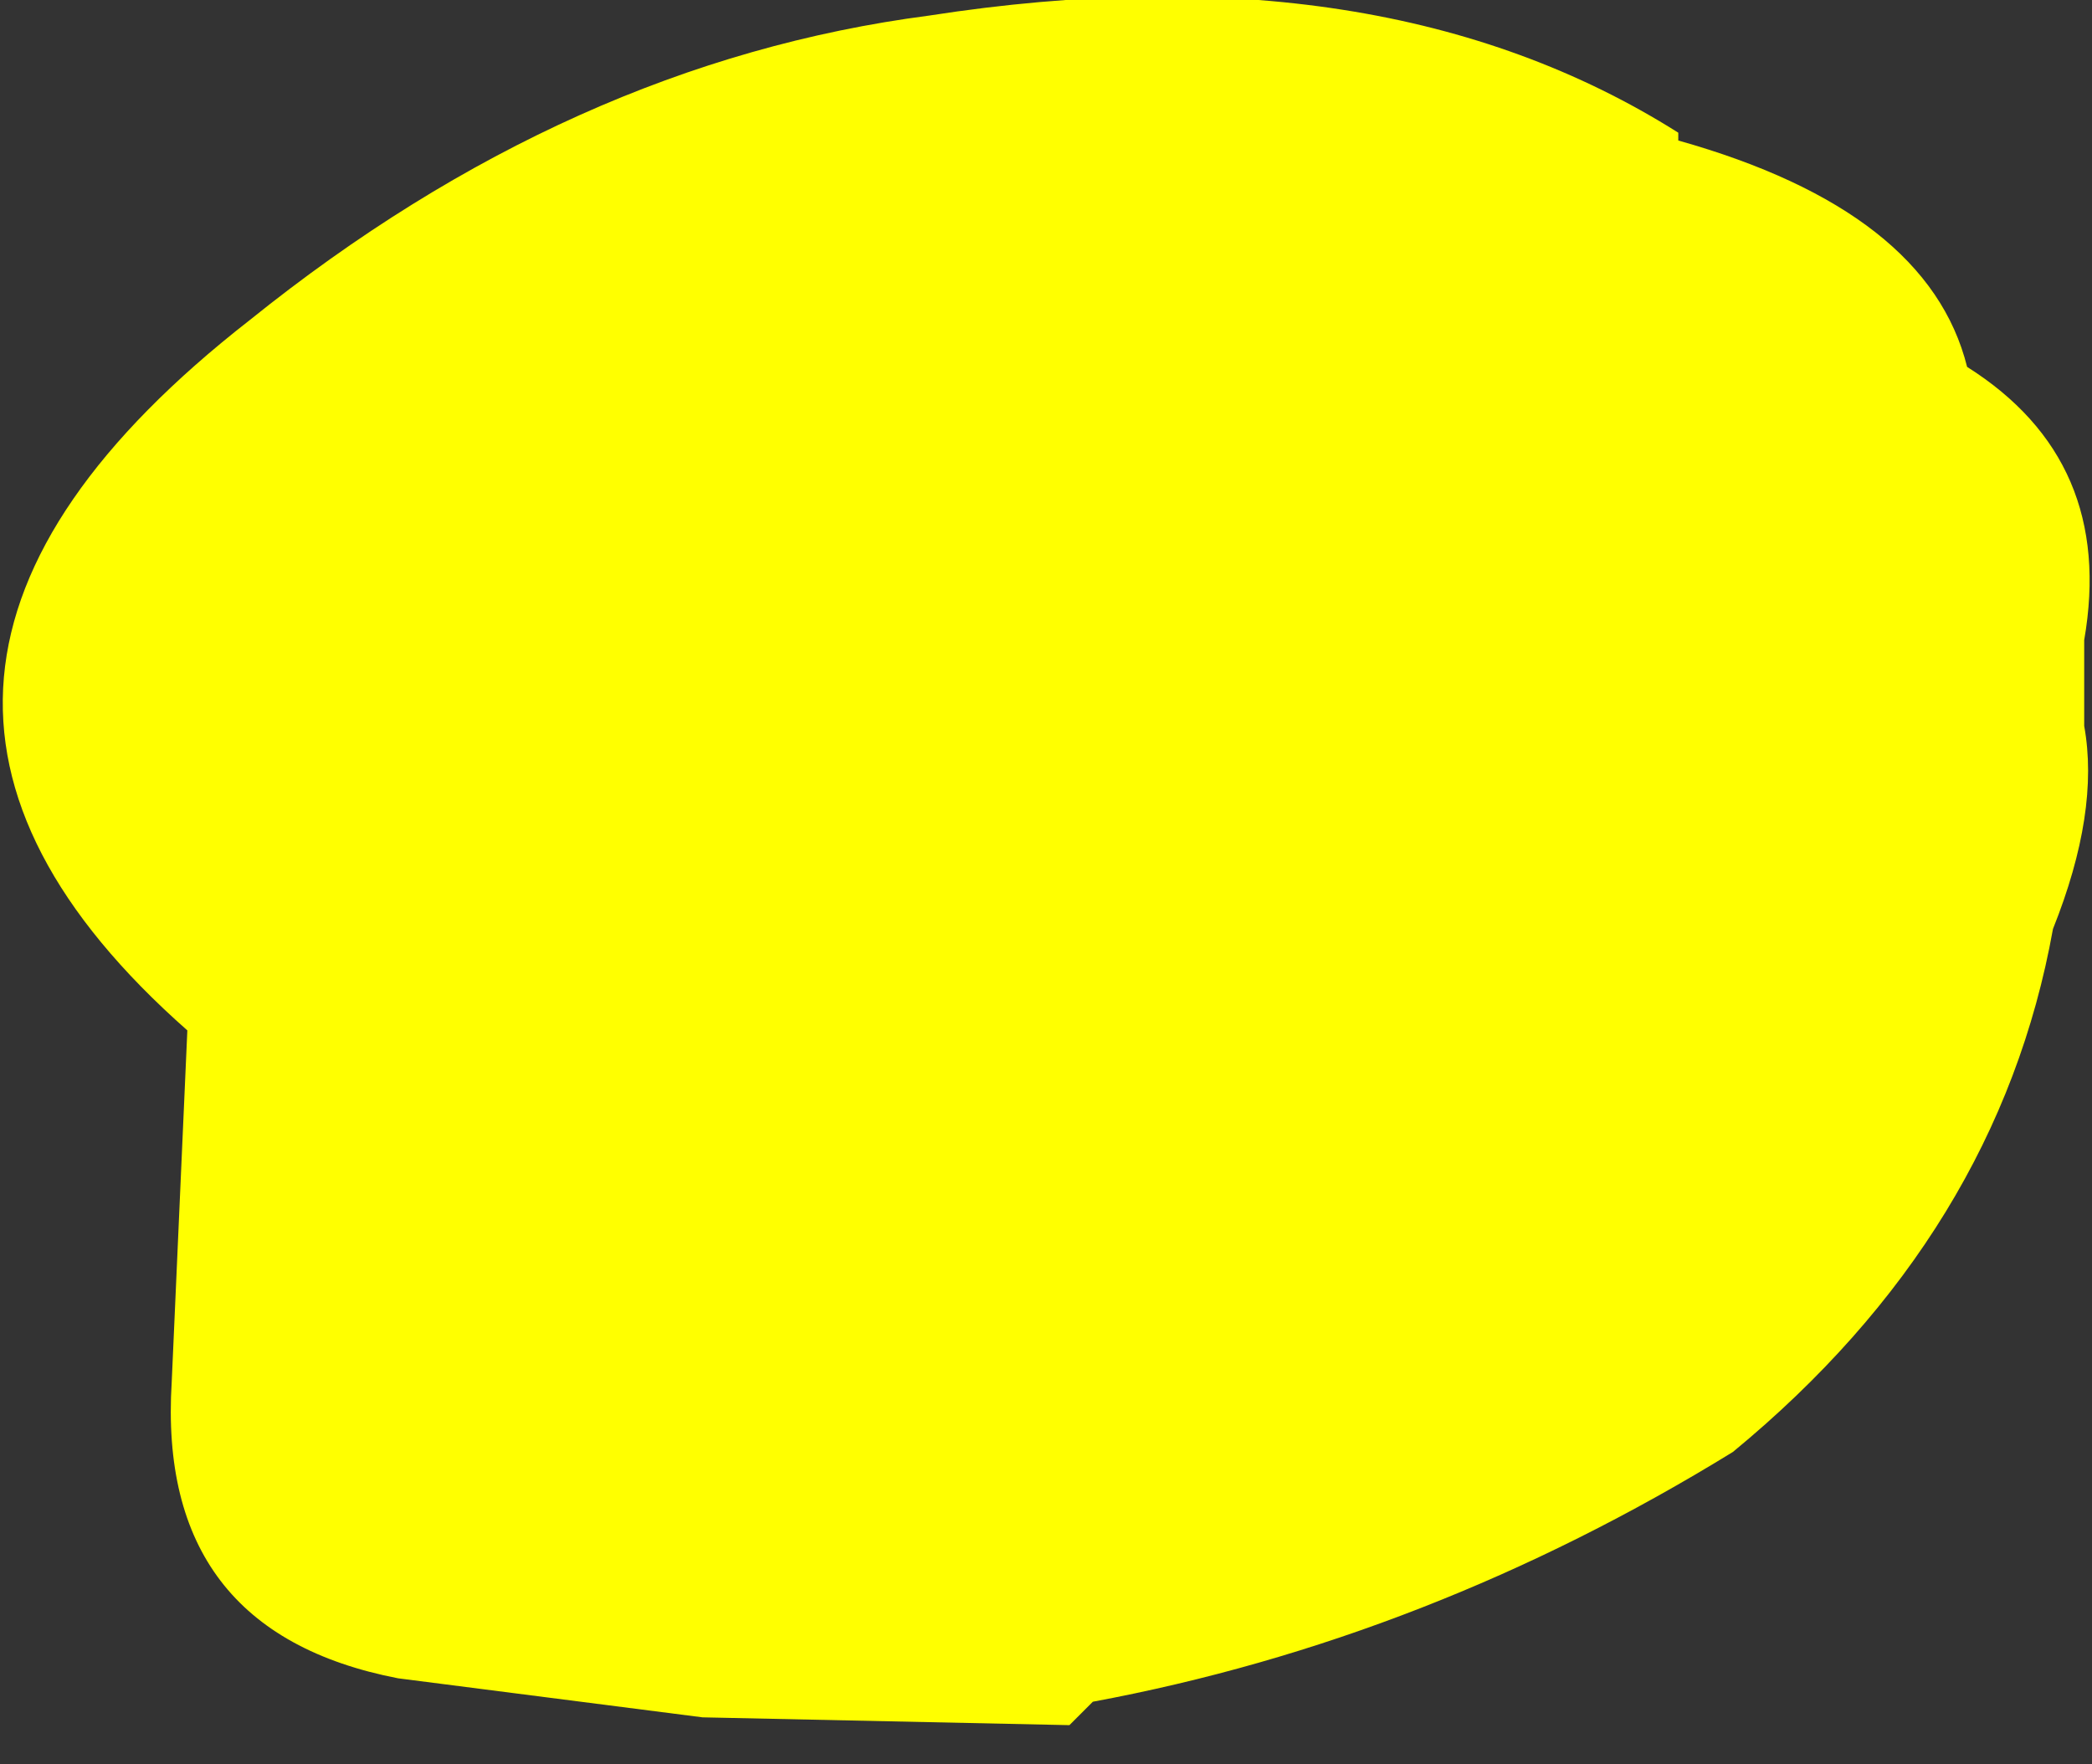 <?xml version="1.0" encoding="UTF-8" standalone="no"?>
<svg xmlns:xlink="http://www.w3.org/1999/xlink" height="11.3px" width="13.4px" xmlns="http://www.w3.org/2000/svg">
  <rect width="100%" height="100%" fill="#333333" stroke="none"/>
  <g transform="matrix(1.0, 0.0, 0.0, 1.0, -230.85, -200.45)">
    <path d="M244.0 206.4 Q243.65 208.35 241.95 209.75 240.0 210.95 237.85 211.35 L237.8 211.4 237.7 211.5 235.35 211.45 233.4 211.2 Q231.85 210.9 231.95 209.3 L232.05 207.05 Q229.5 204.8 232.45 202.5 234.5 200.85 236.8 200.55 239.7 200.1 241.6 201.3 L241.6 201.35 Q243.2 201.8 243.45 202.8 244.4 203.4 244.2 204.55 L244.2 205.1 Q244.3 205.65 244.0 206.4" fill="#ffff00" fill-rule="evenodd" stroke="none"/>
  </g>
</svg>
